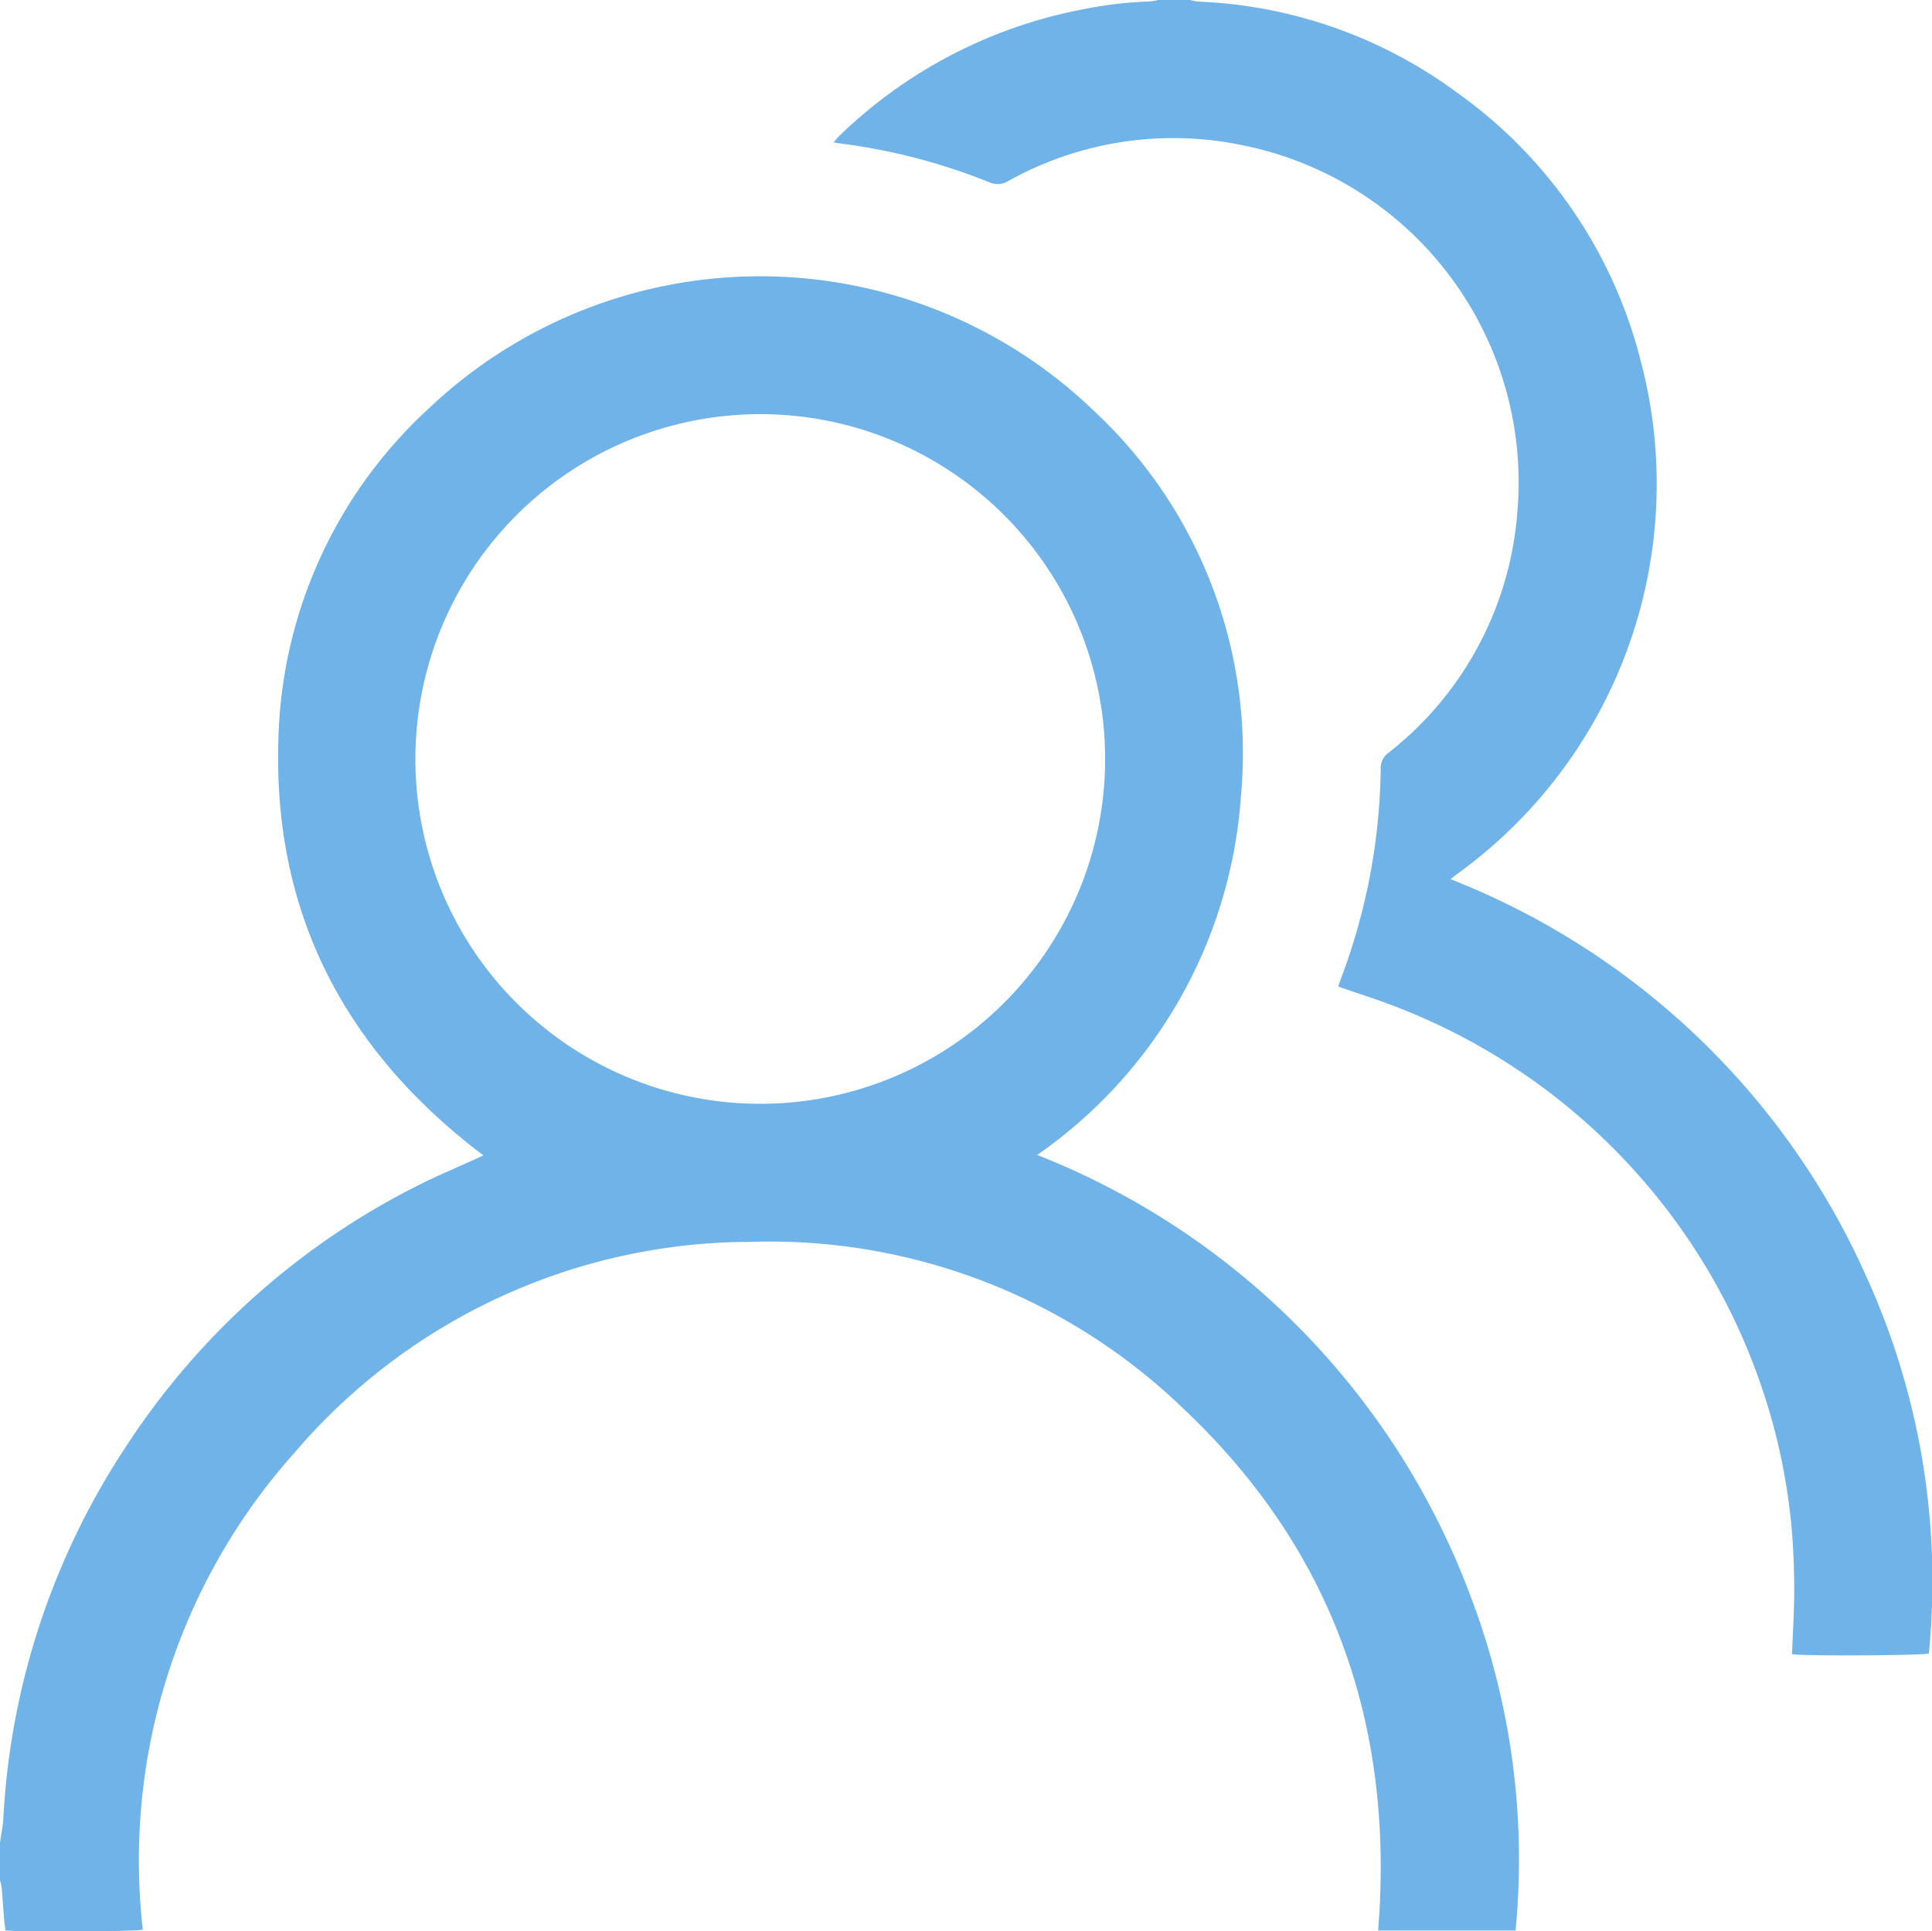 <svg xmlns="http://www.w3.org/2000/svg" xmlns:xlink="http://www.w3.org/1999/xlink" width="71.942" height="71.927" viewBox="0 0 71.942 71.927">
  <defs>
    <clipPath id="clip-path">
      <rect id="사각형_27" data-name="사각형 27" width="71.942" height="71.927" fill="#6fb3e8"/>
    </clipPath>
  </defs>
  <g id="그룹_8" data-name="그룹 8" clip-path="url(#clip-path)">
    <path id="패스_36" data-name="패스 36" d="M0,85.919c.043-.31.108-.618.126-.929A27.736,27.736,0,0,1,4.66,71.215,27.937,27.937,0,0,1,15.5,61.474c.718-.367,1.465-.676,2.2-1.012l.3-.138c-5.15-3.892-7.837-9.008-7.633-15.475a17.288,17.288,0,0,1,5.62-12.361,17.92,17.92,0,0,1,24.738.1A17.411,17.411,0,0,1,46.208,46.95a17.747,17.747,0,0,1-7.586,13.357A28.27,28.27,0,0,1,54.761,76.745a27.568,27.568,0,0,1,1.674,12.446H51.318c.609-7.609-1.667-14.151-7.221-19.407a22.177,22.177,0,0,0-16.145-6.24A22.353,22.353,0,0,0,11,71.358a22.783,22.783,0,0,0-5.682,17.8c-.25.073-4.575.1-5.112.026-.017-.126-.04-.261-.051-.4-.033-.4-.059-.793-.093-1.19A1.9,1.9,0,0,0,0,87.324v-1.4M15.468,45.545A12.842,12.842,0,1,0,28.51,32.72,12.848,12.848,0,0,0,15.468,45.545" transform="translate(0 -17.295)" fill="#6fb3e8"/>
    <path id="패스_37" data-name="패스 37" d="M96.508,0a1.977,1.977,0,0,0,.3.06,17.39,17.39,0,0,1,9.624,3.381,17.523,17.523,0,0,1,6.846,9.988A17.915,17.915,0,0,1,106.5,32.51c-.092.068-.18.14-.3.232a28.246,28.246,0,0,1,15.484,14.8A27.391,27.391,0,0,1,124.01,61.58c-.249.072-4.567.1-5.093.025.029-.833.086-1.668.08-2.5s-.038-1.663-.124-2.487a23.059,23.059,0,0,0-.4-2.492,22.443,22.443,0,0,0-.666-2.4,22.886,22.886,0,0,0-2.116-4.575,22.8,22.8,0,0,0-1.4-2.059,23.223,23.223,0,0,0-3.473-3.657,22.788,22.788,0,0,0-1.984-1.505,23.622,23.622,0,0,0-2.166-1.3,24.331,24.331,0,0,0-2.26-1.044c-.777-.314-1.58-.562-2.39-.846.038-.111.073-.221.113-.329a22.857,22.857,0,0,0,1.469-7.788.685.685,0,0,1,.286-.585,12.585,12.585,0,0,0,4.795-8.89A12.808,12.808,0,0,0,98.509,5.42a12.621,12.621,0,0,0-8.766,1.314.75.75,0,0,1-.717.054,22.459,22.459,0,0,0-5.586-1.45c-.055-.007-.11-.018-.209-.034a2.372,2.372,0,0,1,.165-.2A17.805,17.805,0,0,1,92.471.355a15.016,15.016,0,0,1,2.507-.3A2.253,2.253,0,0,0,95.314,0Z" transform="translate(-52.186)" fill="#6fb3e8"/>
  </g>
</svg>
